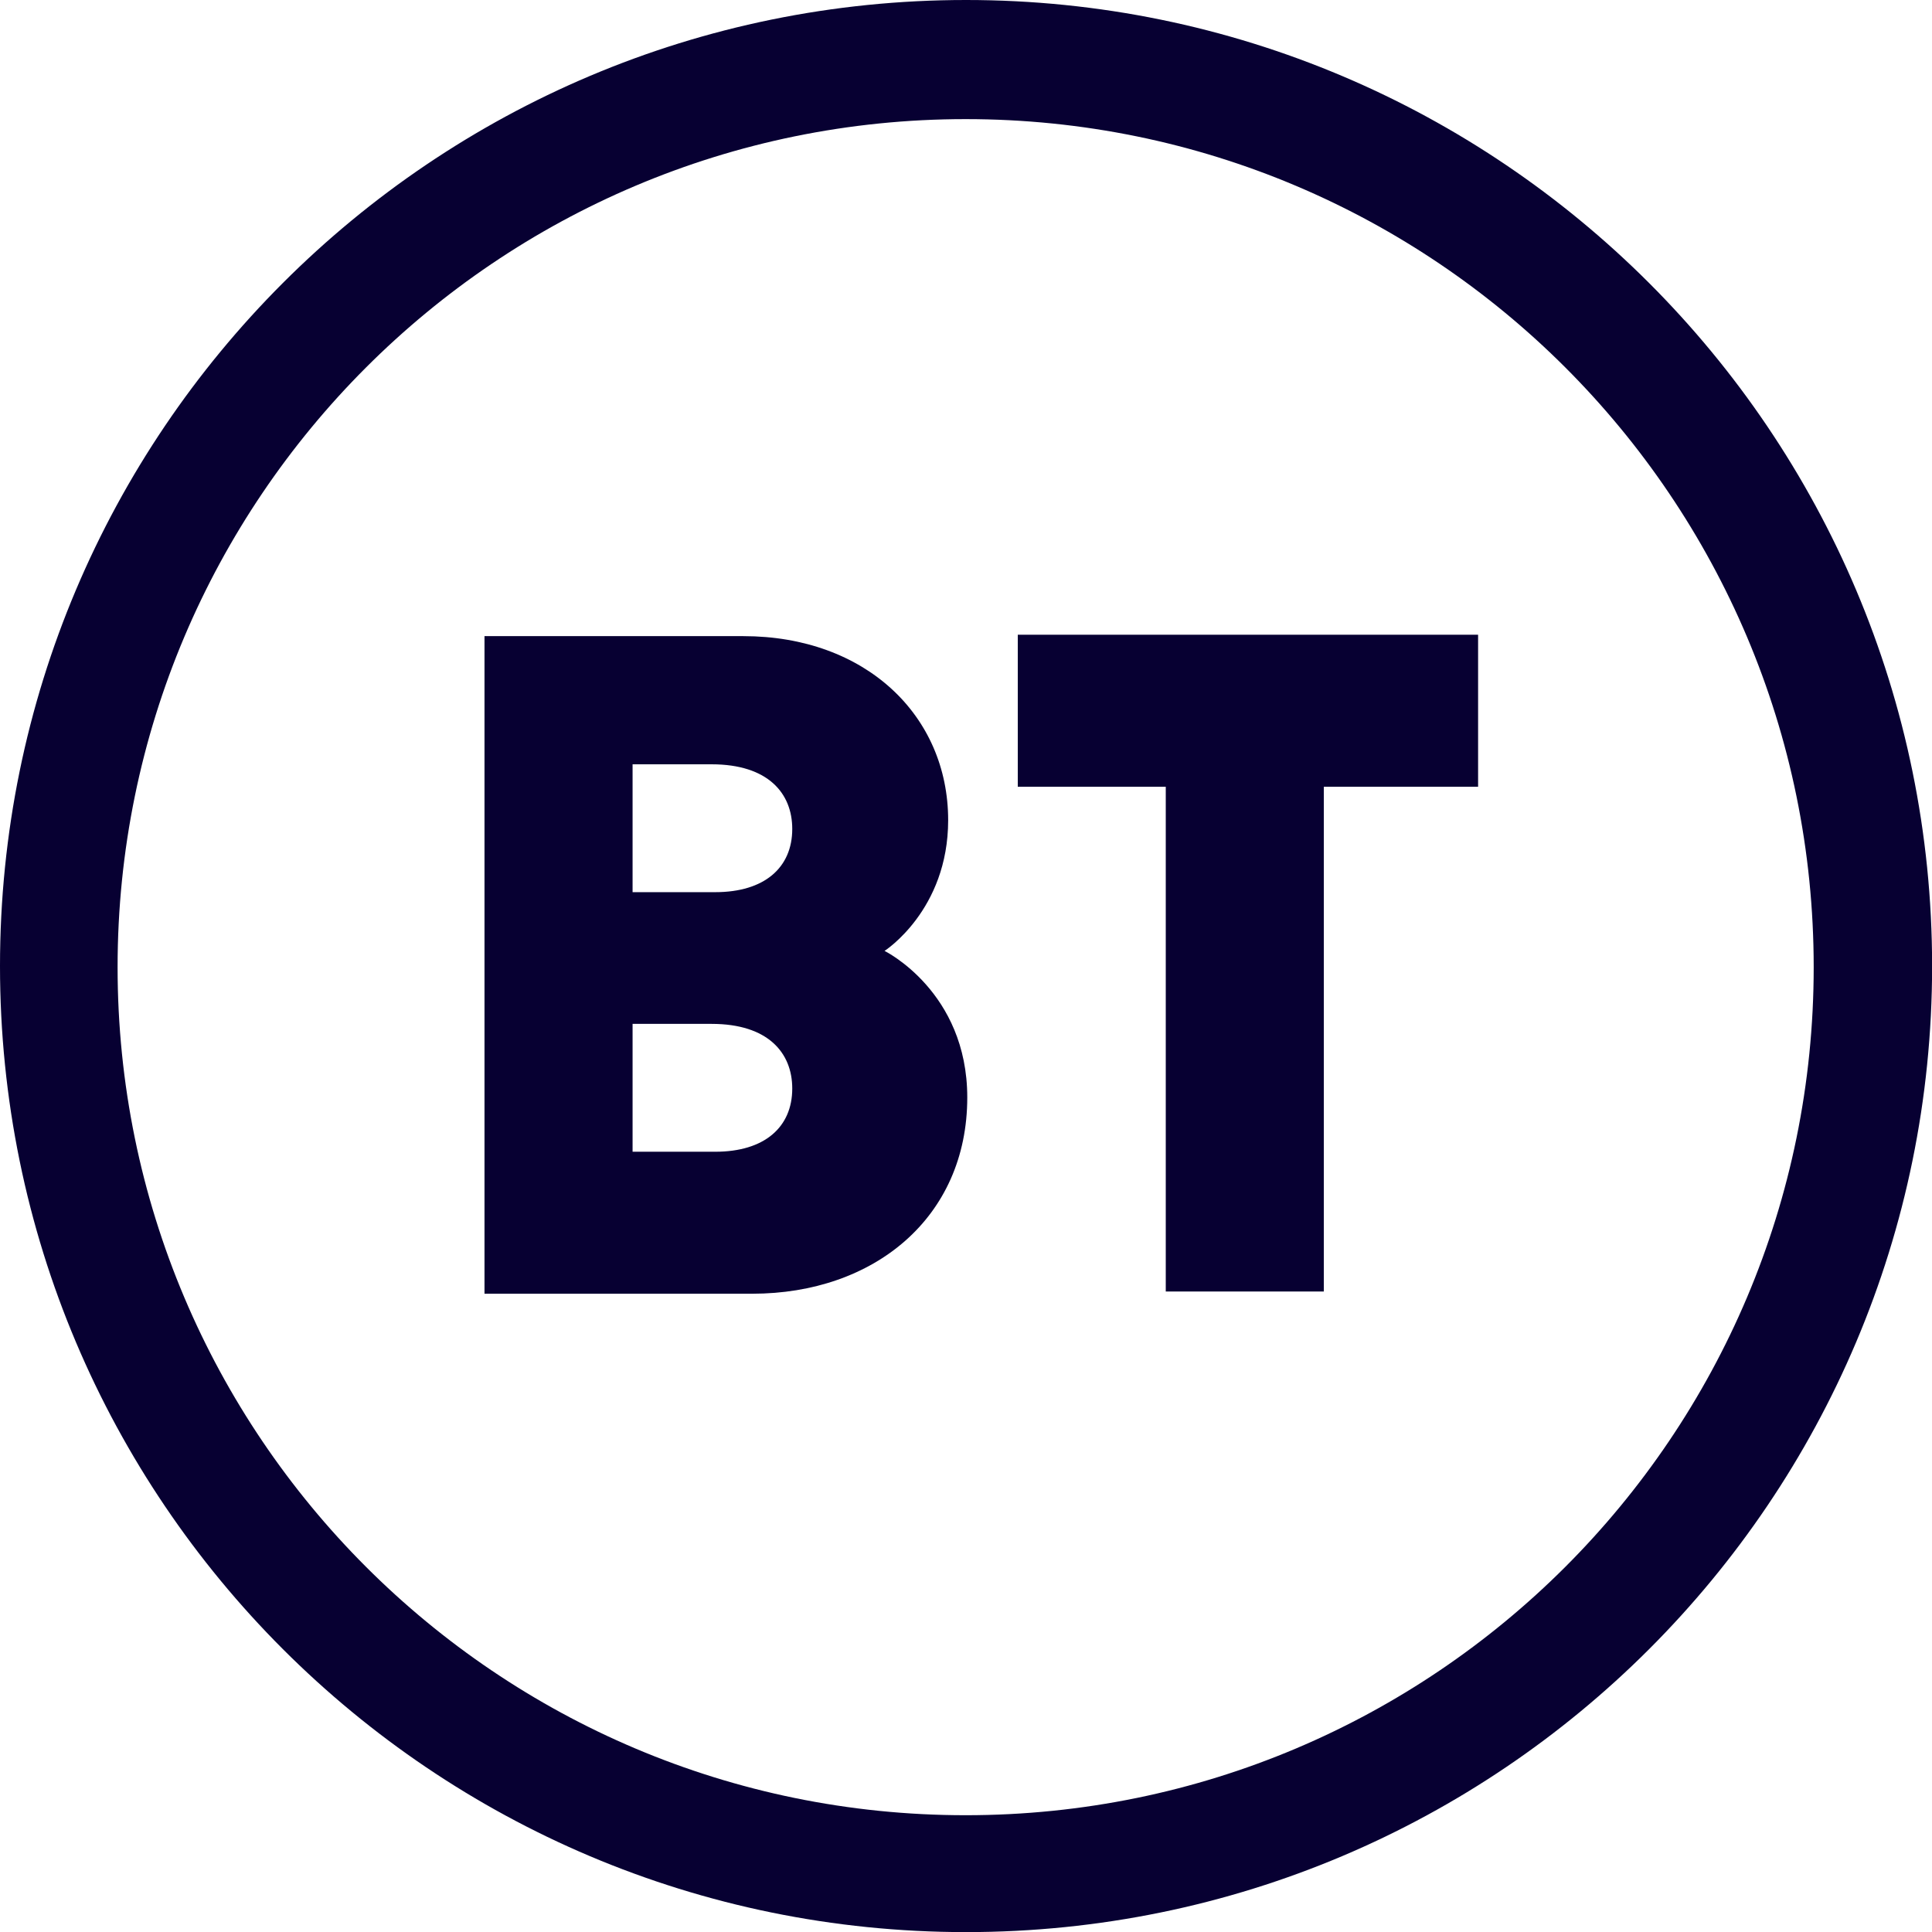 <svg xmlns="http://www.w3.org/2000/svg" data-name="Capa 2" viewBox="0 0 190.09 190.09"><g data-name="Capa 1"><path d="M95.05 0C42.55 0 0 42.55 0 95.05s42.55 95.05 95.05 95.05 95.05-42.57 95.05-95.05S147.53 0 95.05 0Zm-.04 11.72c46.09 0 83.44 37.35 83.44 83.44S141.1 178.6 95.01 178.6s-83.44-37.37-83.44-83.44 37.35-83.44 83.44-83.44Z" style="fill:#070032;stroke-width:0"/><path d="M47.67 62.57v64.72h26.34c11.97 0 21.16-7.48 21.16-19.31 0-10.43-8.14-14.42-8.14-14.42s6.26-4 6.26-12.86c0-10.31-8.14-18.11-20.15-18.11H47.68ZM62.24 75.2h7.78c5.54 0 7.93 2.84 7.93 6.36 0 3.81-2.74 6.22-7.57 6.22h-8.14V75.2Zm0 25.54h7.78c5.54 0 7.93 2.84 7.93 6.36 0 3.81-2.74 6.22-7.57 6.22h-8.14v-12.58ZM114.7 127.07V77.41h-14.56V62.45h45.29v14.96h-15.18v49.66H114.7Z" style="fill:#070032;stroke-width:0"/></g></svg>